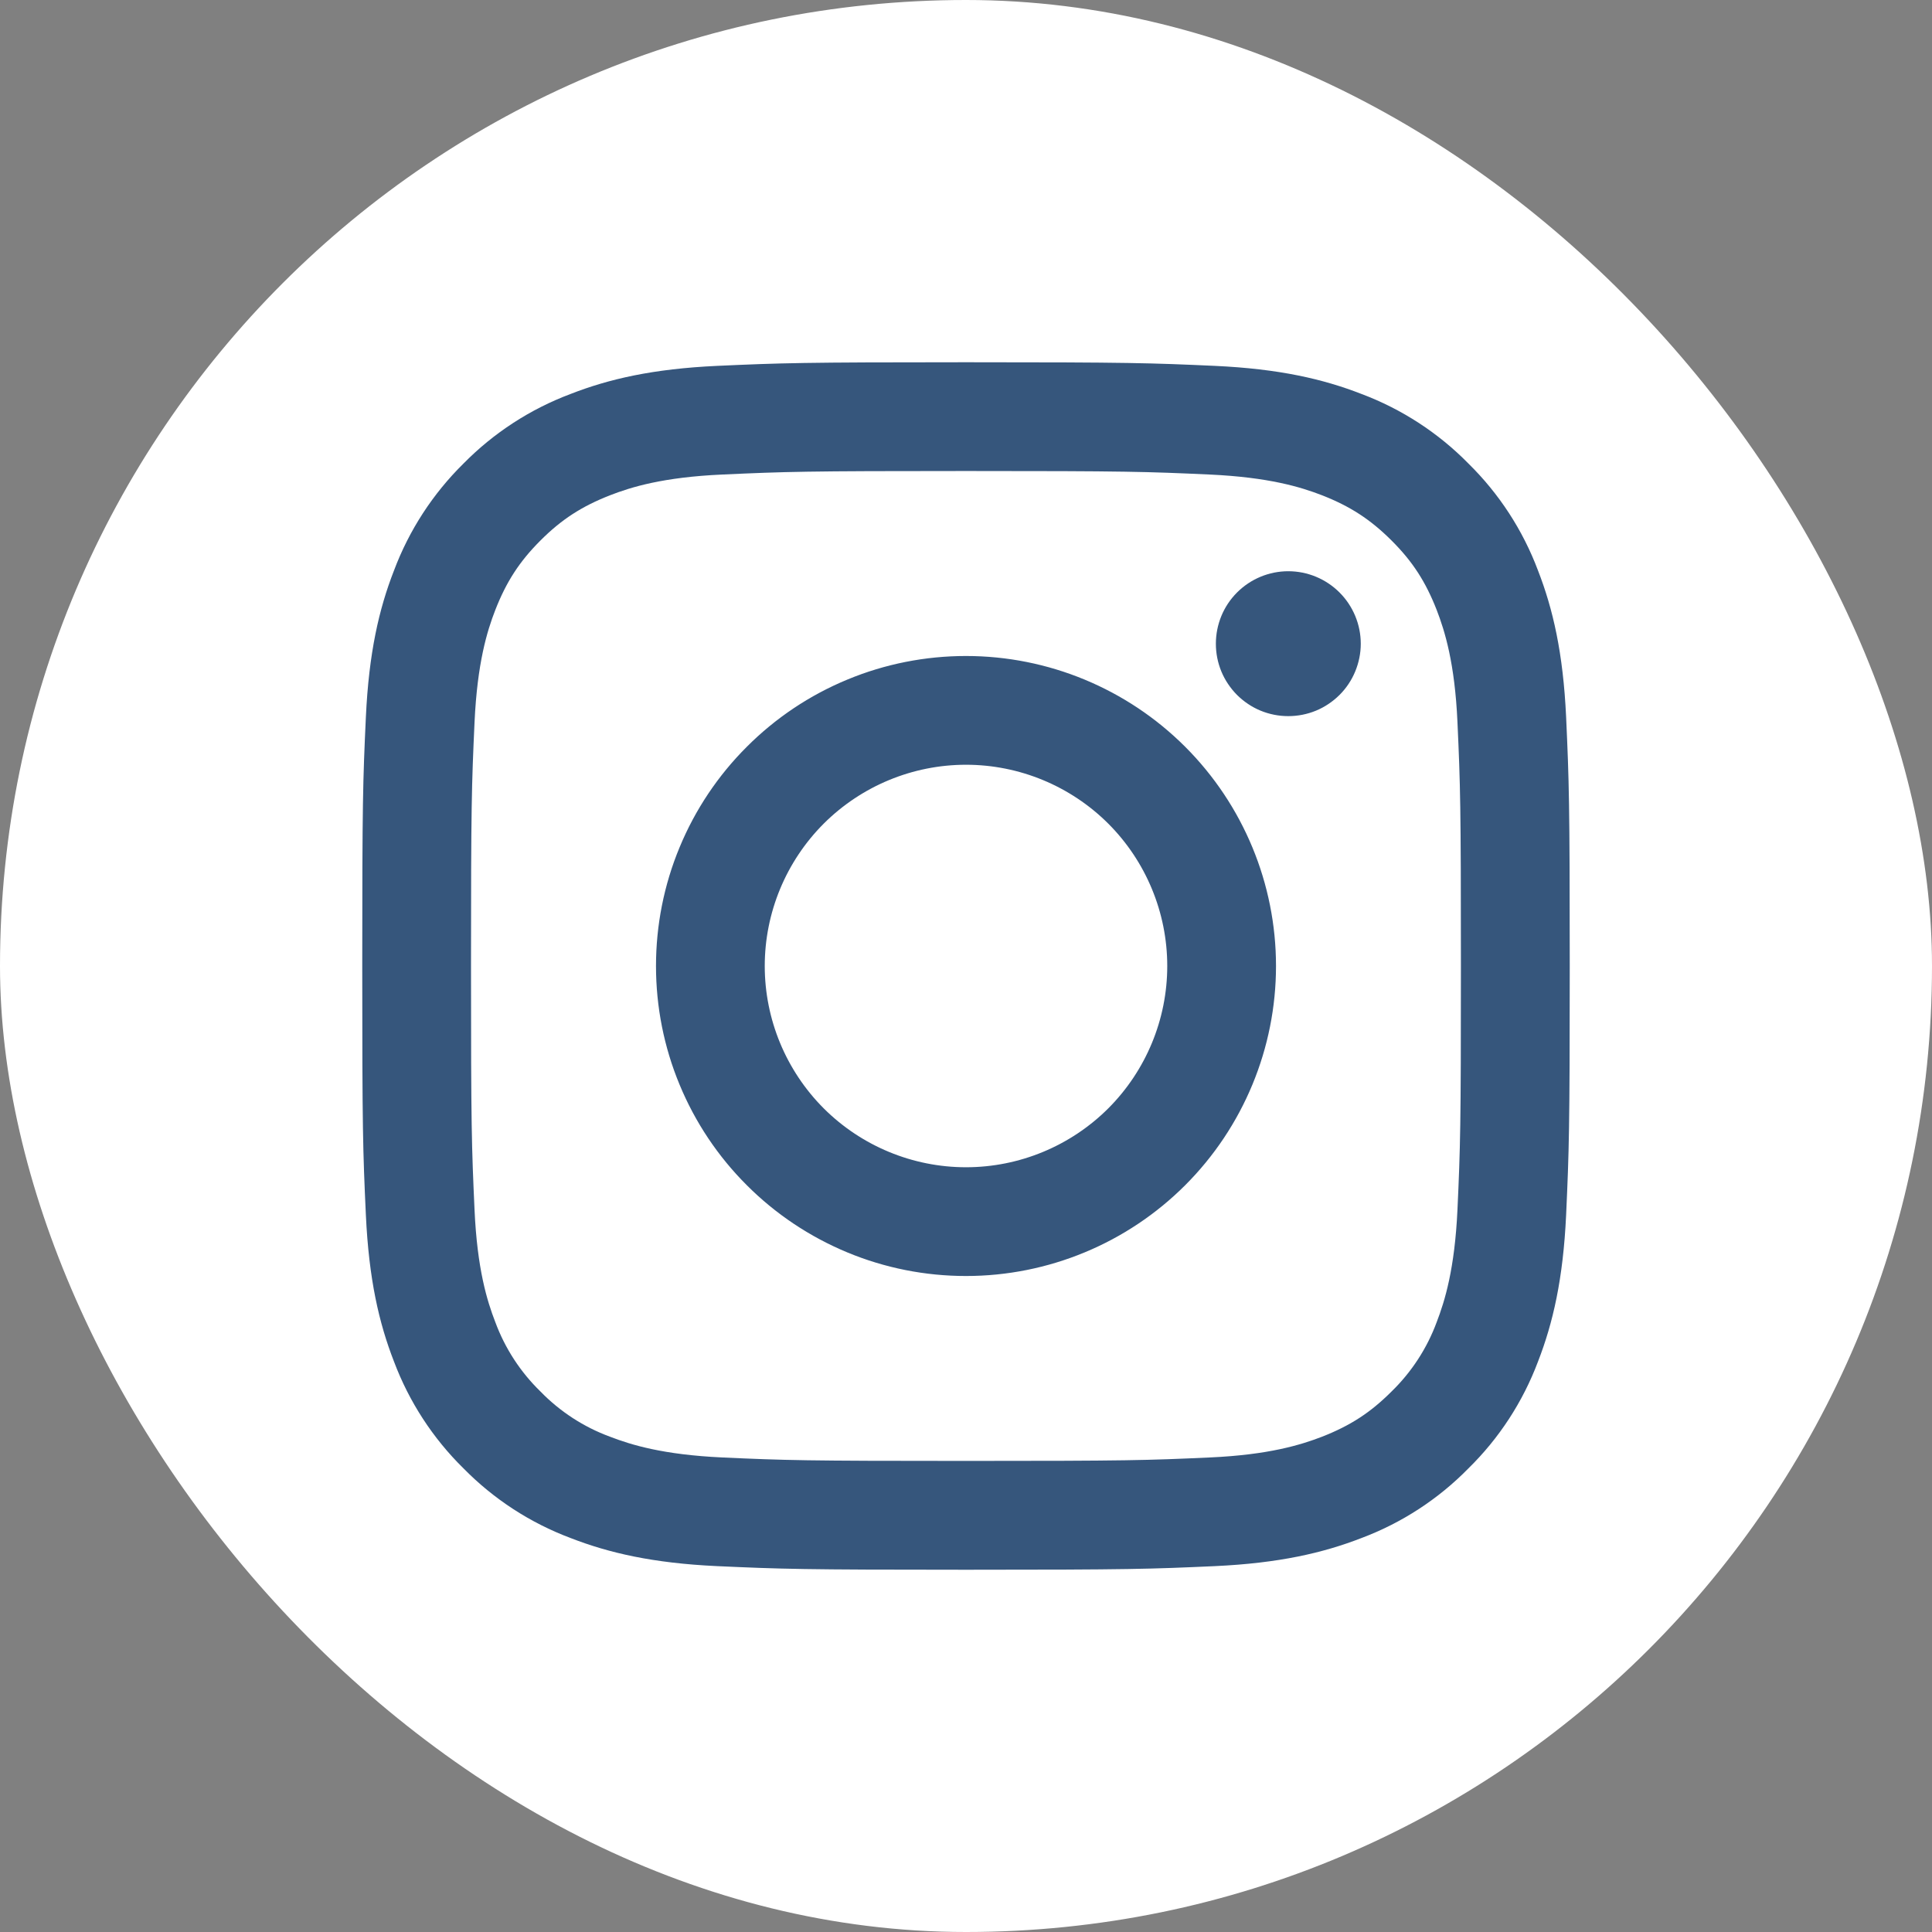 <svg width="24" height="24" viewBox="0 0 24 24" fill="none" xmlns="http://www.w3.org/2000/svg">
<rect x="0" y="0" width="24" height="24" fill="#808080" stroke="none"/>
<rect width="24" height="24" rx="12" fill="white"/>
<path fill-rule="evenodd" clip-rule="evenodd" d="M12 4.5C9.963 4.5 9.708 4.509 8.908 4.545C8.11 4.582 7.564 4.708 7.088 4.894C6.587 5.082 6.133 5.377 5.758 5.758C5.377 6.133 5.082 6.587 4.894 7.088C4.708 7.564 4.582 8.11 4.545 8.908C4.508 9.708 4.5 9.963 4.5 12C4.5 14.037 4.508 14.292 4.545 15.092C4.582 15.89 4.708 16.436 4.894 16.913C5.082 17.413 5.377 17.867 5.758 18.241C6.133 18.623 6.587 18.918 7.088 19.106C7.564 19.291 8.11 19.418 8.908 19.455C9.708 19.491 9.963 19.5 12 19.5C14.037 19.5 14.292 19.491 15.092 19.455C15.89 19.418 16.436 19.291 16.913 19.106C17.413 18.918 17.867 18.623 18.241 18.241C18.623 17.867 18.918 17.413 19.106 16.913C19.291 16.436 19.418 15.89 19.455 15.092C19.491 14.292 19.5 14.037 19.5 12C19.5 9.963 19.491 9.708 19.455 8.908C19.418 8.11 19.291 7.564 19.106 7.088C18.918 6.587 18.623 6.133 18.241 5.758C17.867 5.377 17.413 5.082 16.913 4.894C16.436 4.708 15.89 4.582 15.092 4.545C14.292 4.509 14.037 4.5 12 4.5ZM12 5.851C14.002 5.851 14.239 5.859 15.03 5.895C15.762 5.929 16.159 6.05 16.424 6.153C16.773 6.29 17.023 6.452 17.286 6.714C17.549 6.976 17.71 7.227 17.847 7.577C17.949 7.841 18.072 8.238 18.105 8.969C18.141 9.761 18.148 9.997 18.148 12C18.148 14.002 18.141 14.239 18.105 15.03C18.071 15.762 17.949 16.159 17.847 16.424C17.727 16.749 17.535 17.044 17.286 17.286C17.023 17.549 16.773 17.71 16.424 17.847C16.159 17.949 15.762 18.072 15.031 18.105C14.24 18.141 14.003 18.148 12 18.148C9.998 18.148 9.76 18.141 8.97 18.105C8.238 18.071 7.841 17.949 7.577 17.847C7.251 17.727 6.956 17.535 6.714 17.286C6.465 17.044 6.273 16.749 6.153 16.424C6.05 16.159 5.928 15.762 5.895 15.031C5.859 14.239 5.851 14.003 5.851 12C5.851 9.998 5.859 9.761 5.895 8.97C5.929 8.238 6.05 7.841 6.153 7.577C6.29 7.227 6.452 6.976 6.714 6.714C6.976 6.452 7.227 6.29 7.577 6.153C7.841 6.05 8.238 5.928 8.969 5.895C9.761 5.859 9.997 5.851 12 5.851ZM12 14.5C11.337 14.5 10.701 14.236 10.232 13.768C9.764 13.299 9.5 12.663 9.5 12C9.5 11.337 9.764 10.701 10.232 10.232C10.701 9.764 11.337 9.5 12 9.5C12.663 9.5 13.299 9.764 13.768 10.232C14.236 10.701 14.5 11.337 14.5 12C14.5 12.663 14.236 13.299 13.768 13.768C13.299 14.236 12.663 14.5 12 14.5ZM12 8.149C11.494 8.149 10.993 8.248 10.526 8.442C10.059 8.635 9.634 8.919 9.277 9.277C8.919 9.634 8.635 10.059 8.442 10.526C8.248 10.993 8.149 11.494 8.149 12C8.149 12.506 8.248 13.007 8.442 13.474C8.635 13.941 8.919 14.366 9.277 14.723C9.634 15.081 10.059 15.364 10.526 15.558C10.993 15.752 11.494 15.851 12 15.851C13.021 15.851 14.001 15.445 14.723 14.723C15.445 14.001 15.851 13.021 15.851 12C15.851 10.979 15.445 9.999 14.723 9.277C14.001 8.555 13.021 8.149 12 8.149ZM16.904 7.997C16.904 8.115 16.88 8.232 16.835 8.341C16.79 8.45 16.724 8.549 16.64 8.633C16.556 8.716 16.457 8.783 16.348 8.828C16.239 8.873 16.122 8.896 16.003 8.896C15.885 8.896 15.768 8.873 15.659 8.828C15.55 8.783 15.451 8.716 15.367 8.633C15.284 8.549 15.217 8.45 15.172 8.341C15.127 8.232 15.104 8.115 15.104 7.997C15.104 7.758 15.198 7.529 15.367 7.36C15.536 7.191 15.765 7.096 16.003 7.096C16.242 7.096 16.471 7.191 16.64 7.36C16.809 7.529 16.904 7.758 16.904 7.997Z" fill="#36567C"/>
</svg>
